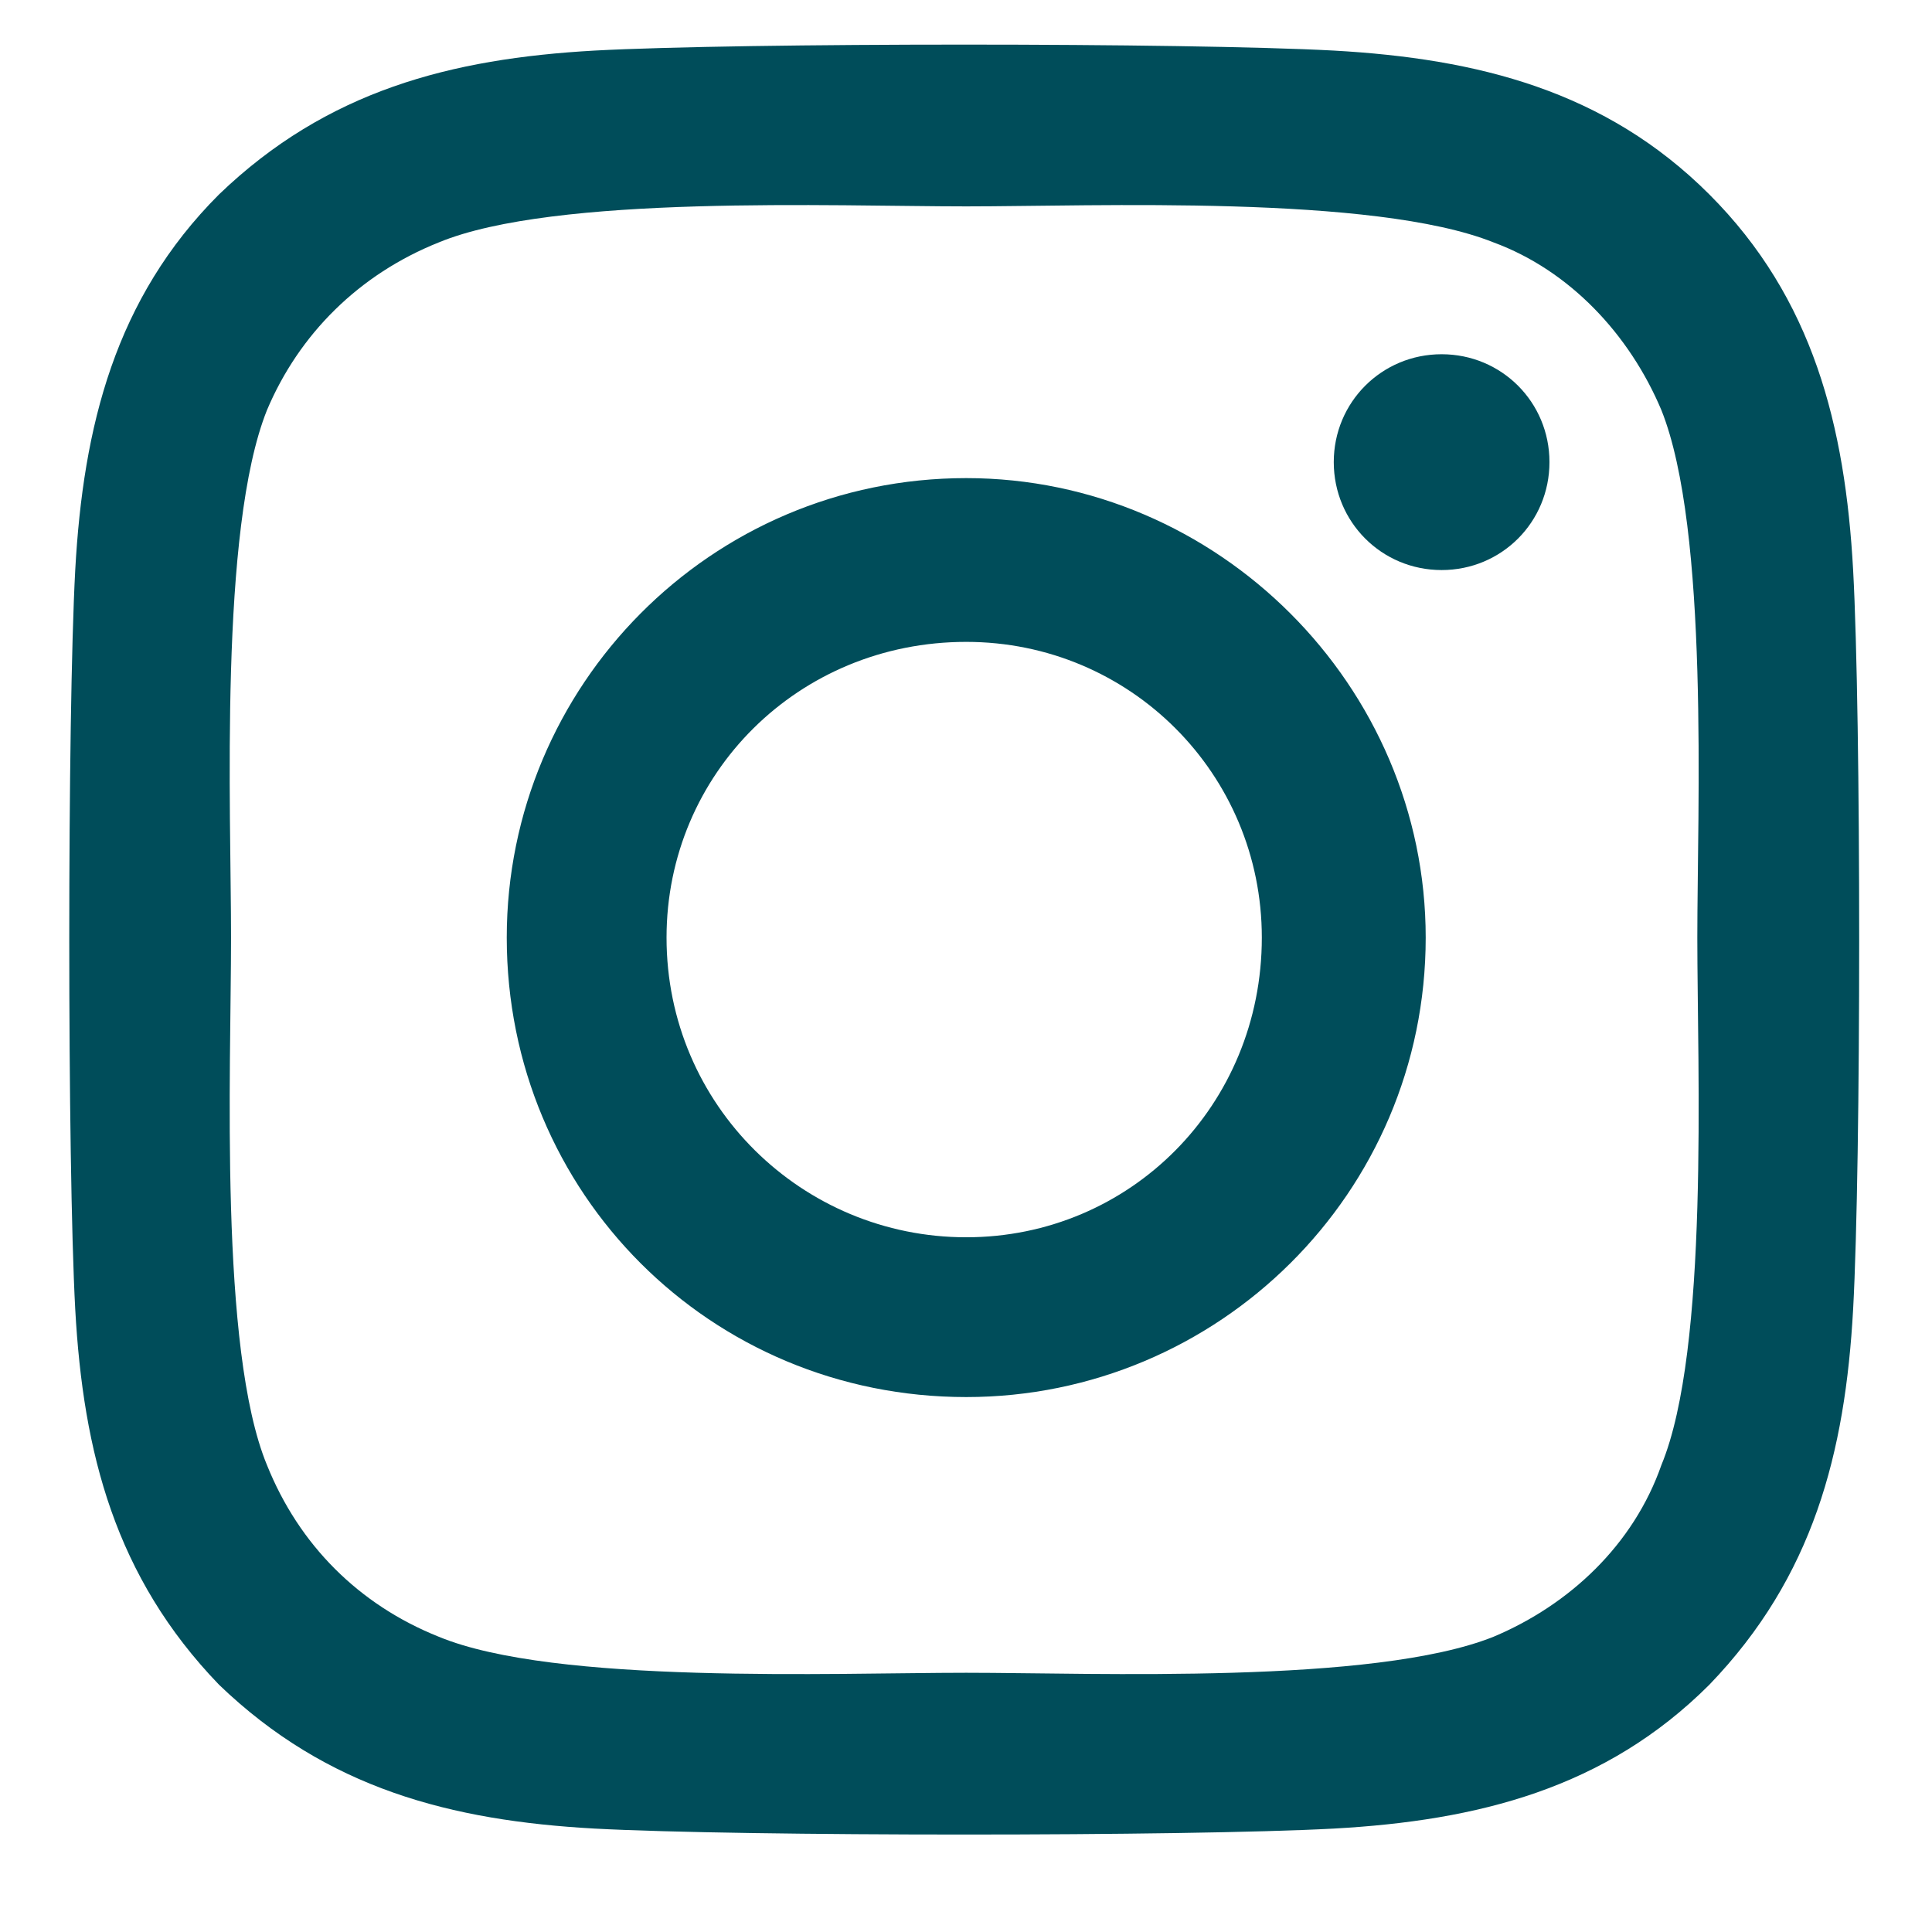 <svg width="17" height="17" viewBox="0 0 17 17" fill="none" xmlns="http://www.w3.org/2000/svg">
<path d="M8.502 4.207C10.717 4.207 12.545 6.035 12.545 8.25C12.545 10.5 10.717 12.293 8.502 12.293C6.252 12.293 4.459 10.5 4.459 8.25C4.459 6.035 6.252 4.207 8.502 4.207ZM8.502 10.887C9.943 10.887 11.103 9.727 11.103 8.25C11.103 6.809 9.943 5.648 8.502 5.648C7.025 5.648 5.865 6.809 5.865 8.25C5.865 9.727 7.06 10.887 8.502 10.887ZM13.634 4.066C13.634 4.594 13.213 5.016 12.685 5.016C12.158 5.016 11.736 4.594 11.736 4.066C11.736 3.539 12.158 3.117 12.685 3.117C13.213 3.117 13.634 3.539 13.634 4.066ZM16.306 5.016C16.377 6.316 16.377 10.219 16.306 11.52C16.236 12.785 15.955 13.875 15.041 14.824C14.127 15.738 13.002 16.02 11.736 16.09C10.435 16.16 6.533 16.16 5.232 16.09C3.967 16.02 2.877 15.738 1.927 14.824C1.013 13.875 0.732 12.785 0.662 11.52C0.592 10.219 0.592 6.316 0.662 5.016C0.732 3.75 1.013 2.625 1.927 1.711C2.877 0.797 3.967 0.516 5.232 0.445C6.533 0.375 10.435 0.375 11.736 0.445C13.002 0.516 14.127 0.797 15.041 1.711C15.955 2.625 16.236 3.75 16.306 5.016ZM14.619 12.891C15.041 11.871 14.935 9.41 14.935 8.25C14.935 7.125 15.041 4.664 14.619 3.609C14.338 2.941 13.81 2.379 13.142 2.133C12.088 1.711 9.627 1.816 8.502 1.816C7.342 1.816 4.881 1.711 3.861 2.133C3.158 2.414 2.631 2.941 2.349 3.609C1.927 4.664 2.033 7.125 2.033 8.25C2.033 9.41 1.927 11.871 2.349 12.891C2.631 13.594 3.158 14.121 3.861 14.402C4.881 14.824 7.342 14.719 8.502 14.719C9.627 14.719 12.088 14.824 13.142 14.402C13.81 14.121 14.373 13.594 14.619 12.891Z" fill="#004D5A"/>
</svg>
